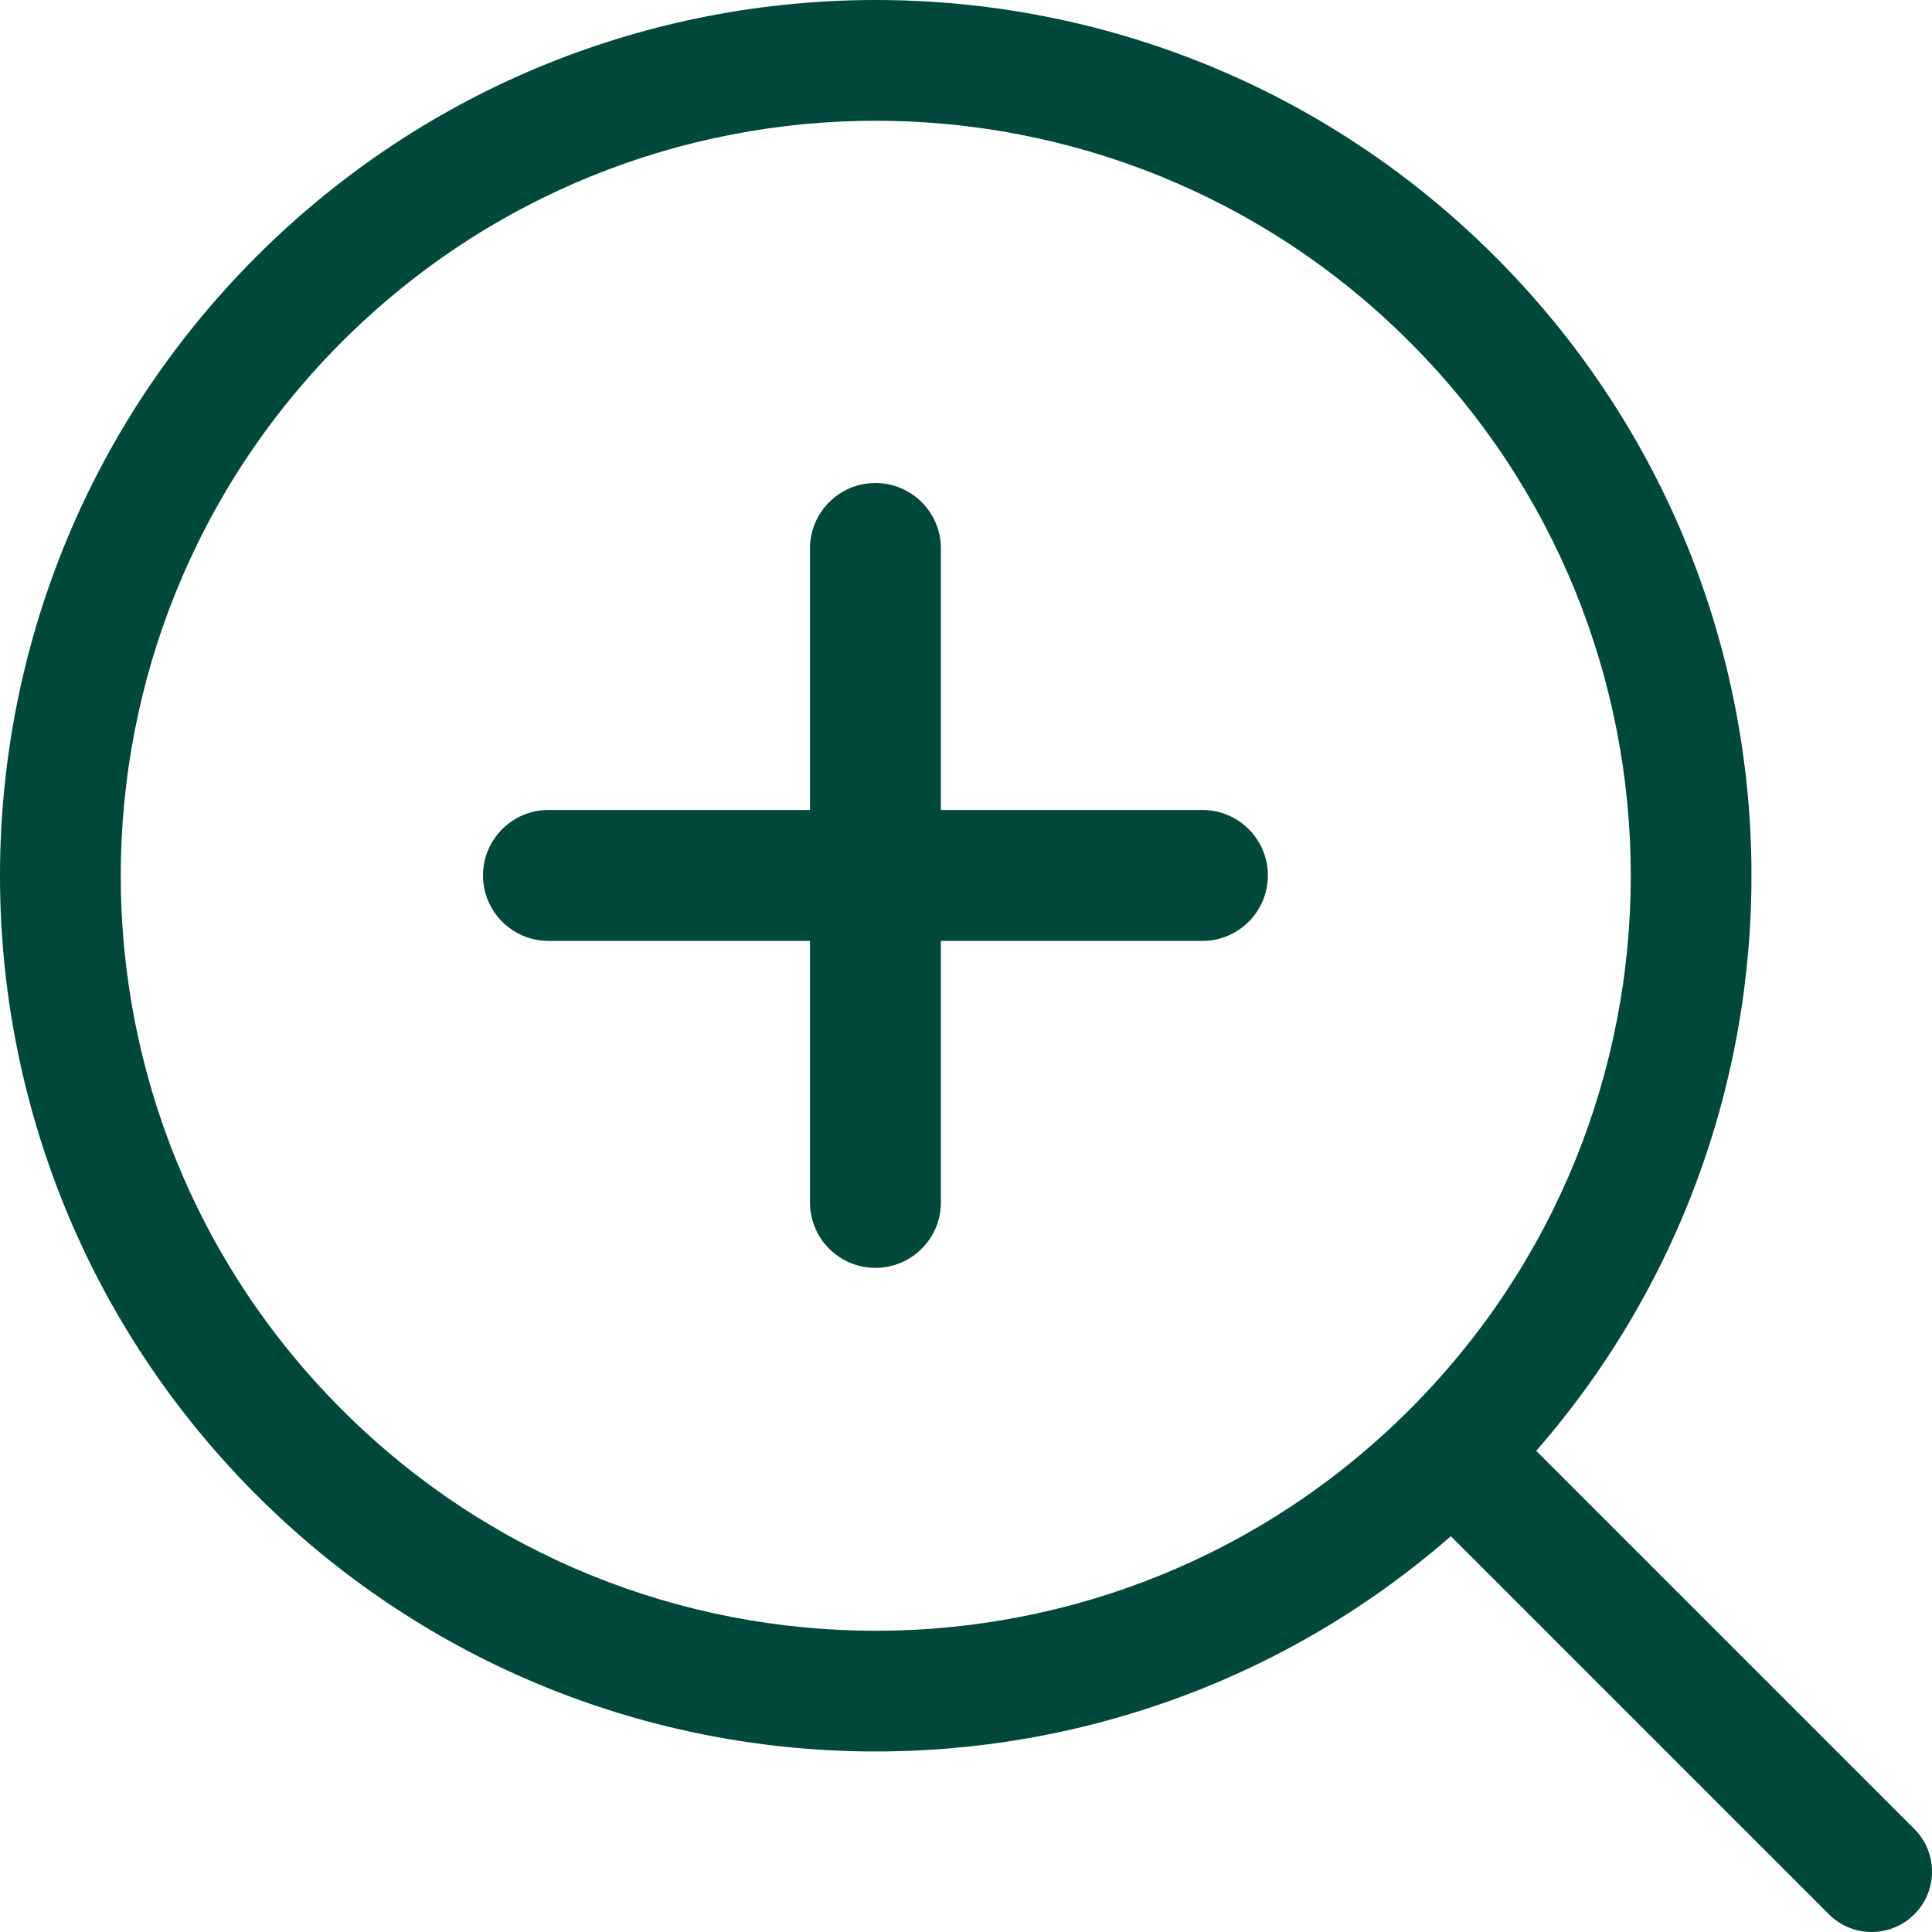 <?xml version="1.0" encoding="UTF-8"?> <svg xmlns="http://www.w3.org/2000/svg" width="20" height="20" viewBox="0 0 20 20" fill="none"><g clip-path="url(#clip0_37_2178)"><path d="M5 9.062C5 8.689 5.303 8.385 5.677 8.385H8.385V5.677C8.385 5.303 8.689 5 9.062 5C9.436 5 9.74 5.303 9.74 5.677V8.385H12.448C12.822 8.385 13.125 8.689 13.125 9.062C13.125 9.436 12.822 9.74 12.448 9.74H9.74V12.448C9.74 12.822 9.436 13.125 9.062 13.125C8.689 13.125 8.385 12.822 8.385 12.448V9.74H5.677C5.303 9.74 5 9.436 5 9.062Z" fill="#00473C"></path><path fill-rule="evenodd" clip-rule="evenodd" d="M2.655 2.655C6.196 -0.885 11.936 -0.885 15.476 2.655C18.868 6.047 19.01 11.458 15.903 15.019L19.817 18.933C20.061 19.177 20.061 19.573 19.817 19.817C19.573 20.061 19.177 20.061 18.933 19.817L15.019 15.903C11.458 19.01 6.047 18.868 2.655 15.476C-0.885 11.936 -0.885 6.196 2.655 2.655ZM14.592 3.539C11.54 0.487 6.591 0.487 3.539 3.539C0.487 6.591 0.487 11.54 3.539 14.592C6.591 17.645 11.54 17.645 14.592 14.592C17.645 11.54 17.645 6.591 14.592 3.539Z" fill="#00473C"></path></g><defs><clipPath id="clip0_37_2178"><rect width="20" height="20" fill="white"></rect></clipPath></defs></svg> 